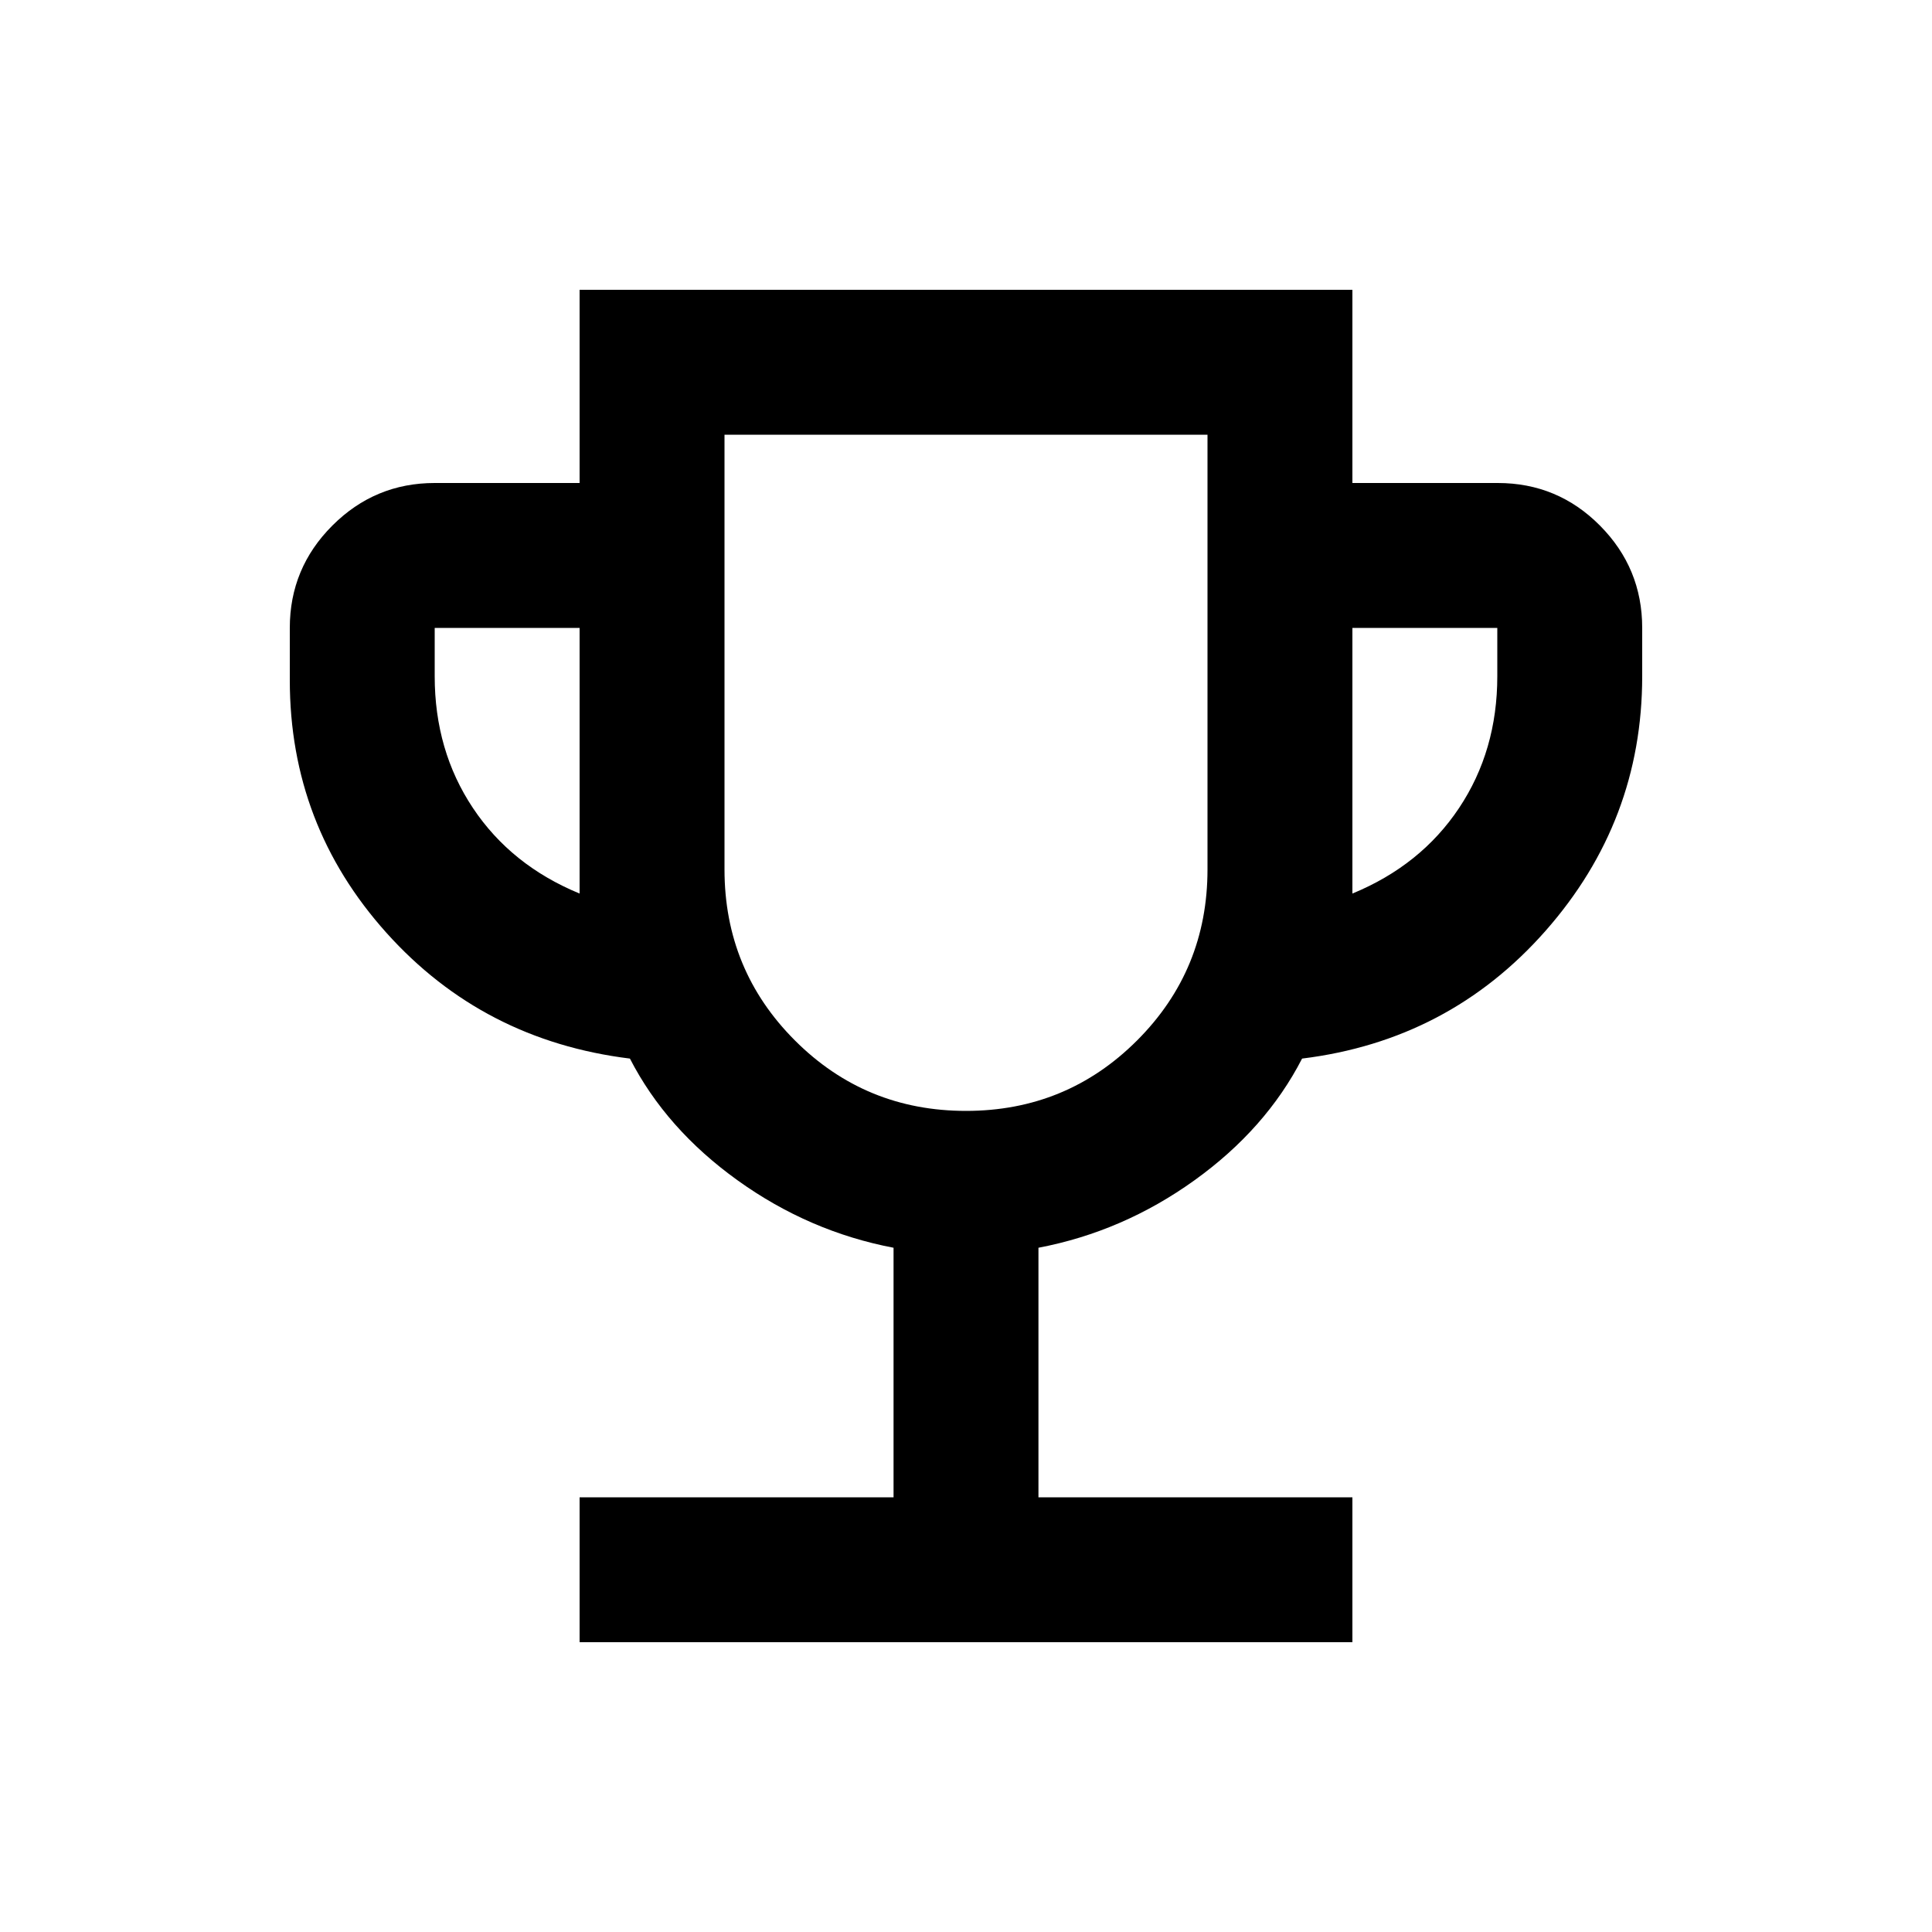 <svg xmlns="http://www.w3.org/2000/svg" height="20px" viewBox="0 -960 960 960" width="20px" fill="#000000"><path d="M288-144v-72h156v-124q-42-8-77.5-33.5T313-434q-73-9-121-62.51T144-622v-26q0-29.7 21.15-50.85Q186.3-720 216-720h72v-96h384v96h72.21Q774-720 795-698.85T816-648v24q0 72-48 126.5T647-434q-18 35-53.5 60.5T516-340v124h156v72H288Zm0-372v-132h-72v24q0 37 19 65.5t53 42.5Zm192 108q50 0 85-35t35-85v-216H360v216q0 50 35 85t85 35Zm192-108q34-14 53-42.5t19-65.5v-24h-72v132Zm-192-59Z"/></svg>